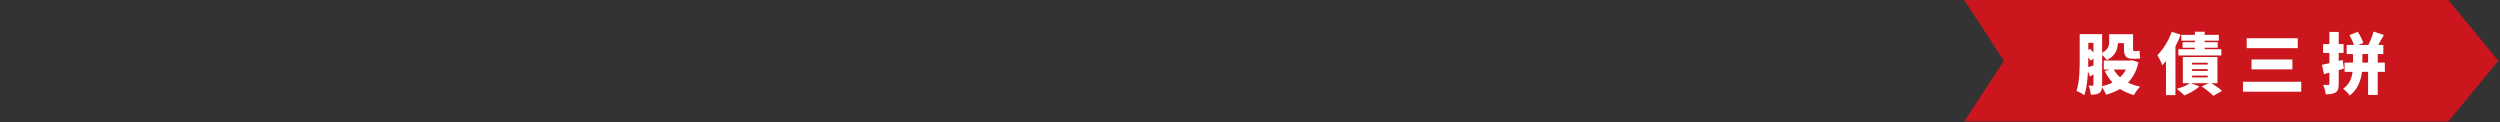 <svg width="1125" height="55" viewBox="0 0 1125 55" fill="none" xmlns="http://www.w3.org/2000/svg">
<rect x="0" y="0" width="1125" height="55" fill="#333333" stroke="none"/>
<path d="M1101.71 54.67H883.9L901.75 27.34L883.9 0H1101.71L1124.26 27.34L1101.71 54.67Z" fill="#CC161D"/>
<path d="M962.33 28.09C961.4 31.96 959.81 34.9 957.62 37.18C959.24 37.96 961.04 38.59 963.05 39.01C962.09 39.91 960.86 41.65 960.26 42.79C957.89 42.13 955.82 41.2 954.02 40.03C952.19 41.11 950.09 41.95 947.78 42.61C947.39 41.68 946.64 40.27 945.92 39.31C945.8 40.45 945.5 41.26 944.75 41.8C943.79 42.49 942.59 42.61 940.88 42.61C940.79 41.5 940.34 39.61 939.86 38.53C940.55 38.56 941.36 38.56 941.66 38.56C941.96 38.56 942.05 38.44 942.05 38.11V33.43C941.54 33.79 941 34.12 940.49 34.45L939.59 32.11C939.41 35.89 938.96 39.94 937.94 42.85C937.16 42.22 935.39 41.26 934.43 40.93C935.81 36.82 935.87 30.76 935.87 26.38V15.37H945.95V23.74C948.83 22.27 949.13 20.38 949.13 18.61V15.4H959.87V21.79C959.87 22.66 959.9 23.02 960.26 23.02H961.16C961.61 23.02 962.36 22.93 962.75 22.78C962.84 23.83 962.93 25.24 963.05 26.2C962.57 26.41 961.85 26.44 961.22 26.44H959.81C956.45 26.44 955.79 25 955.79 21.73V19.42H953.06C952.94 22.24 951.89 25.24 948.05 27.04C947.66 26.44 946.73 25.42 945.95 24.67V38.77C947.66 38.38 949.22 37.84 950.6 37.12C949.25 35.62 948.08 33.91 947.12 31.96L949.31 31.3H946.7V27.25H958.76L959.54 27.1L962.33 28.09V28.09ZM939.74 26.35C939.74 27.52 939.74 28.84 939.68 30.19C940.4 30.01 941.18 29.74 942.05 29.47V26.32L940.85 27.31C940.58 26.92 940.19 26.38 939.74 25.84V26.35ZM939.74 19.3V22.51L940.49 21.97C941 22.45 941.54 23.02 942.05 23.56V19.3H939.74V19.3ZM951.17 31.3C951.89 32.59 952.85 33.73 954.02 34.78C955.1 33.76 955.97 32.62 956.69 31.3H951.17V31.3Z" fill="white"/>
<path d="M981.319 15.61C980.659 17.35 979.849 19.12 978.949 20.83V42.82H974.689V27.46C974.149 28.15 973.579 28.78 973.039 29.35C972.679 28.3 971.509 25.9 970.819 24.82C973.369 22.3 975.859 18.31 977.299 14.32L981.319 15.61V15.61ZM995.149 37.45C996.919 38.53 998.839 39.85 999.919 40.9L995.989 43.12C994.909 41.95 992.599 40.12 990.709 38.89L993.949 37.45H985.909L989.749 38.89C988.009 40.48 985.219 42.04 982.969 42.94C982.189 42.1 980.539 40.66 979.549 39.97C981.739 39.4 984.049 38.44 985.429 37.45H982.279V25.66H997.849V37.45H995.149V37.45ZM987.709 18.31H981.589V15.7H987.709V14.29H992.119V15.7H998.479V18.31H992.119V19H997.969V21.49H992.119V22.15H999.589V24.97H980.269V22.15H987.709V21.49H982.159V19H987.709V18.31V18.31ZM993.469 28.24H986.449V29.05H993.469V28.24ZM993.469 31.12H986.449V31.93H993.469V31.12ZM993.469 34.03H986.449V34.84H993.469V34.03Z" fill="white"/>
<path d="M1035.56 36.79V41.26H1009.34V36.79H1035.56ZM1034 17.2V21.67H1011.02V17.2H1034ZM1031.57 26.77V31.21H1013.18V26.77H1031.57Z" fill="white"/>
<path d="M1052.42 31.54V37.75C1052.42 39.7 1052.12 40.87 1051.07 41.56C1049.99 42.28 1048.55 42.43 1046.57 42.43C1046.45 41.29 1045.97 39.4 1045.43 38.17C1046.36 38.23 1047.38 38.23 1047.74 38.23C1048.1 38.23 1048.22 38.11 1048.22 37.72V32.68L1045.79 33.34L1044.89 29.17C1045.85 28.99 1046.99 28.72 1048.22 28.45V23.83H1045.4V19.84H1048.22V14.38H1052.42V19.84H1054.61V23.83H1052.42V27.43L1054.19 26.98L1054.76 30.88L1052.42 31.54V31.54ZM1073.18 32.35H1069.97V42.73H1065.65V32.35H1062.89C1062.41 36.22 1060.97 40.24 1057.37 43C1056.77 42.1 1055.39 40.63 1054.4 39.91C1057.25 38.02 1058.3 35.11 1058.66 32.35H1055.06V28.18H1058.84V24.34H1055.99V20.23H1059.26C1058.84 18.91 1058.03 17.14 1057.25 15.79L1061 14.32C1061.99 15.85 1063.07 17.92 1063.49 19.3L1061.21 20.23H1065.74C1066.64 18.49 1067.6 16.09 1068.11 14.2L1072.73 15.73C1071.89 17.26 1070.99 18.88 1070.21 20.23H1072.49V24.34H1069.97V28.18H1073.18V32.35ZM1065.65 28.18V24.34H1063.07V28.18H1065.65Z" fill="white"/>
</svg>
